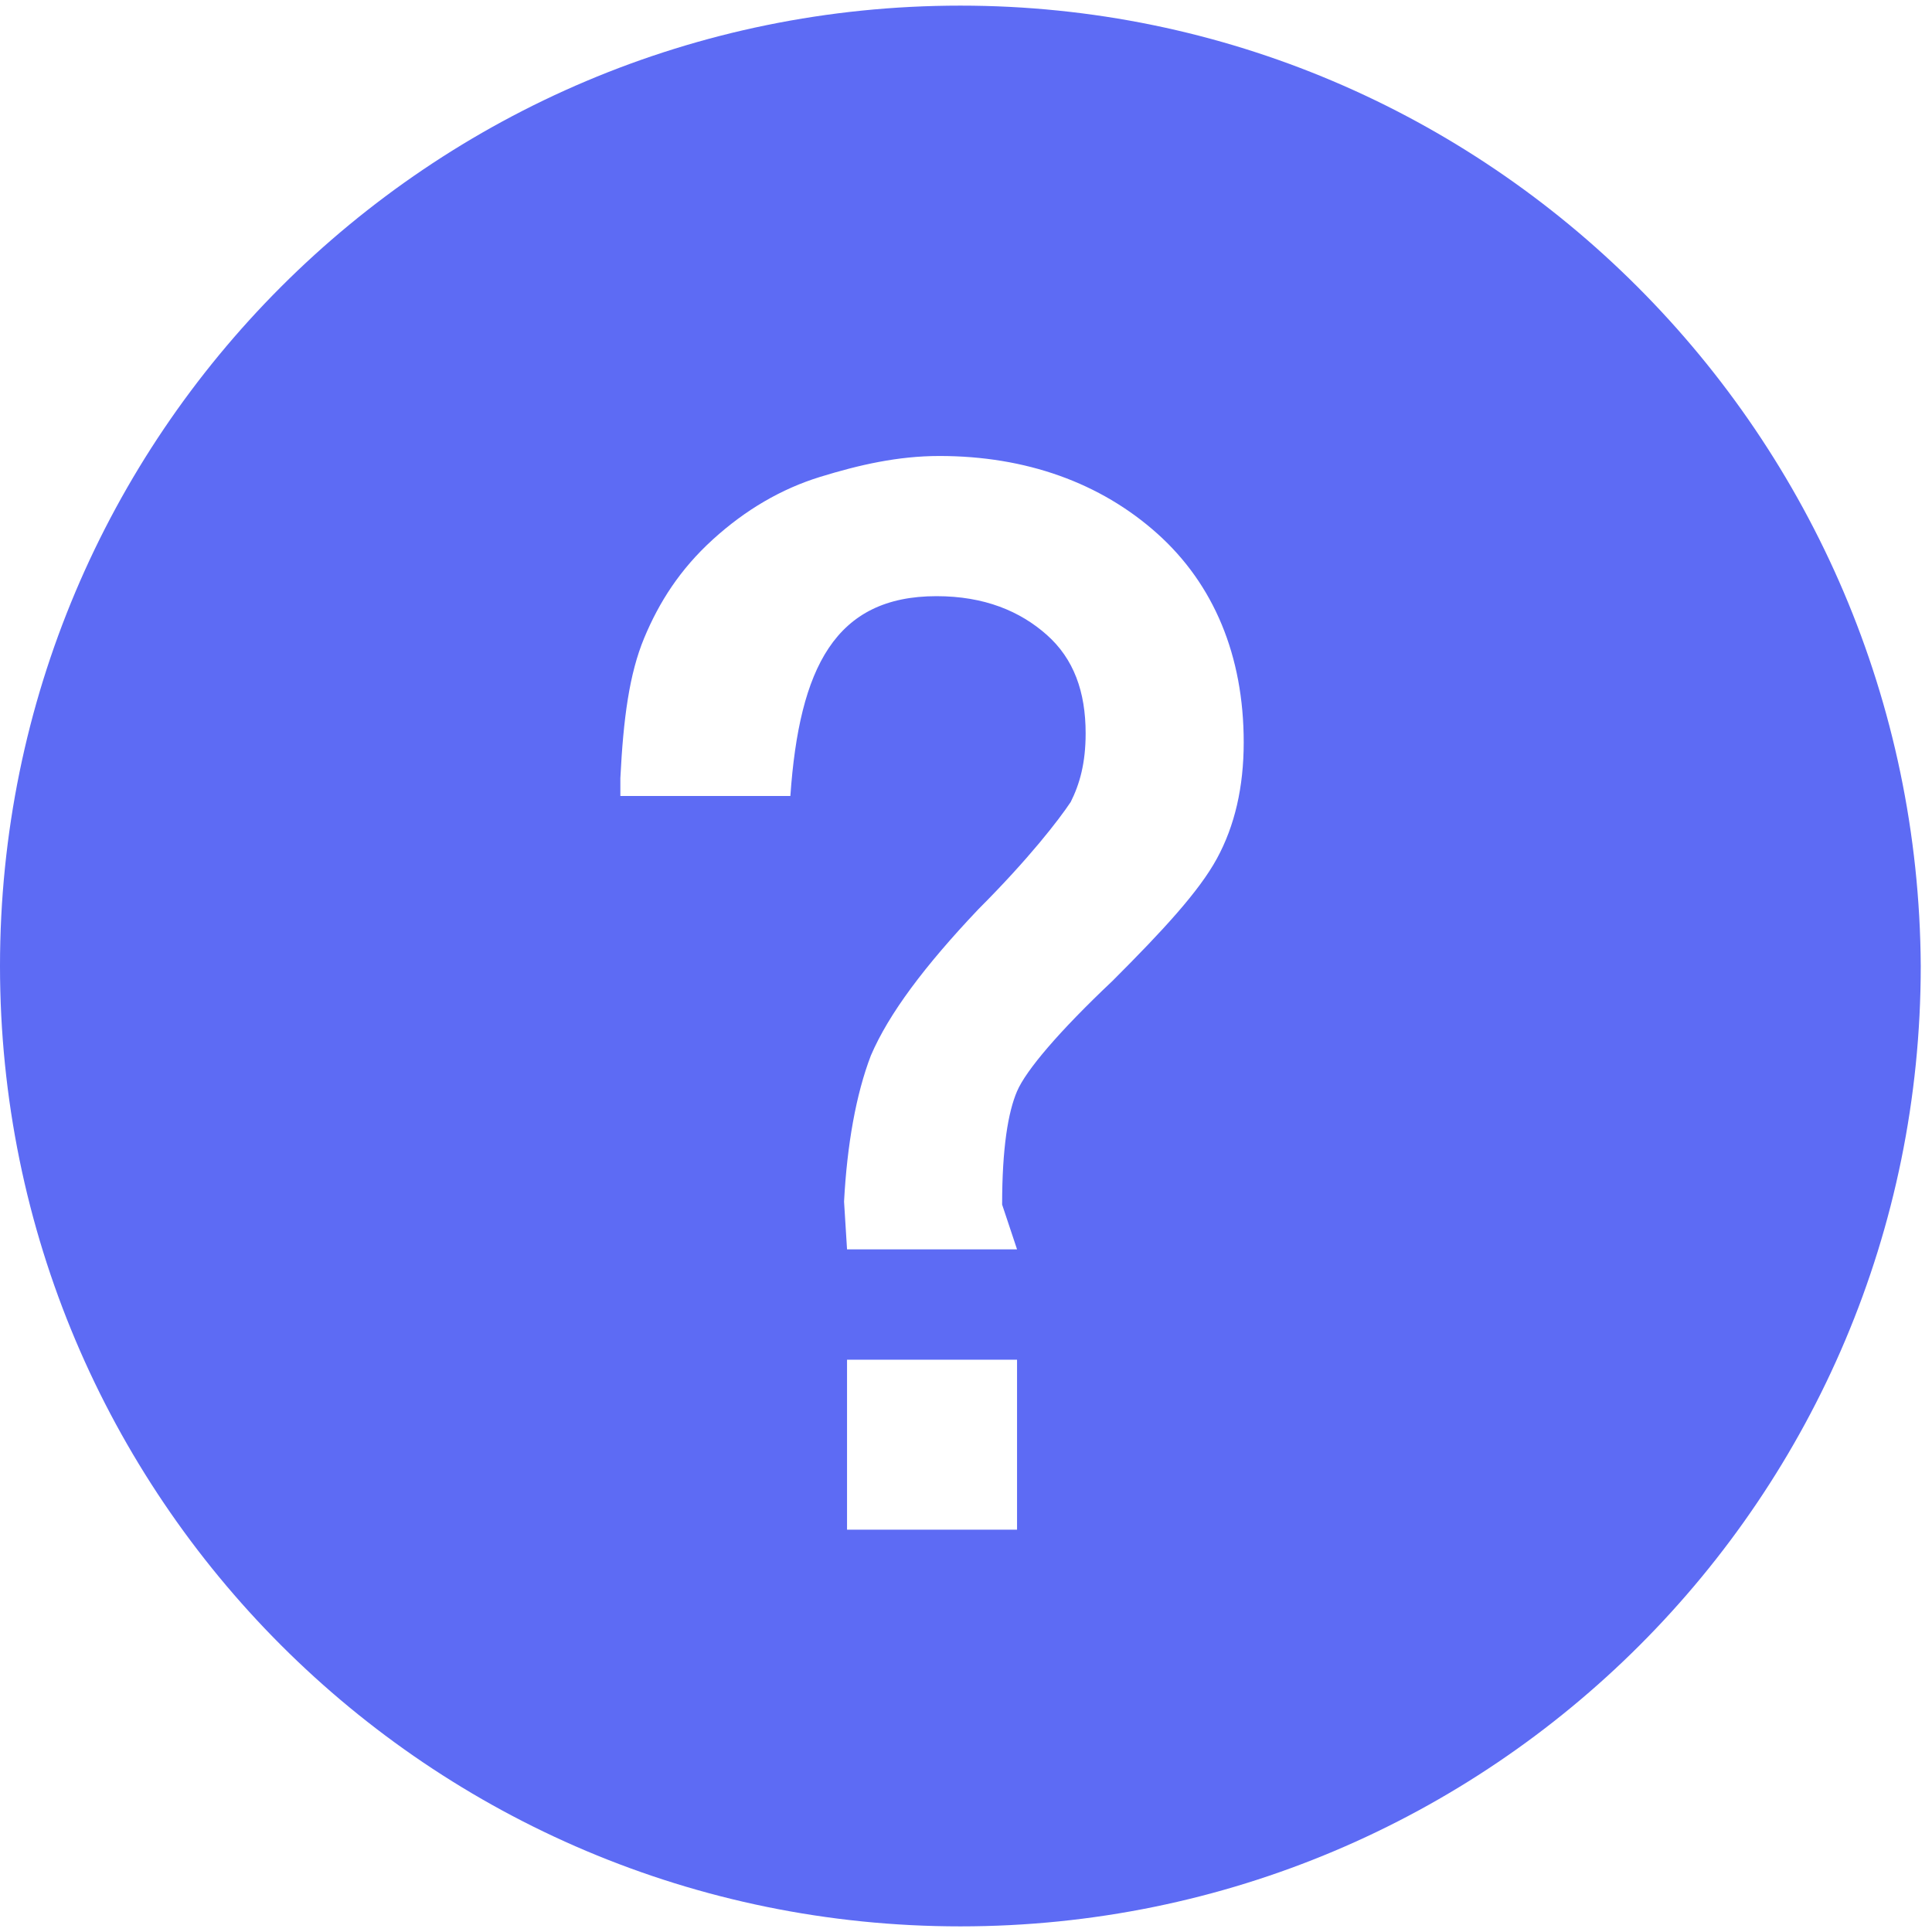 <svg t="1690536670855" class="icon" viewBox="0 0 1030 1024" version="1.1" xmlns="http://www.w3.org/2000/svg" p-id="2293" width="200" height="200"><path d="M512 0c-283.031 0-512 228.969-512 512s228.969 512 512 512c283.031 0 512-228.969 512-512-1.59-283.031-230.559-512-512-512zM542.211 812.521h-90.634v-90.634h90.634v90.634zM648.745 454.757c-9.54 17.491-28.621 38.161-55.652 65.193-28.621 27.031-46.112 47.702-50.882 58.832-4.77 11.13-7.95 30.211-7.95 60.422l7.95 23.851h-90.634l-1.59-25.441c1.59-30.211 6.36-57.242 14.311-77.913 9.54-22.261 28.621-47.702 57.242-77.913 27.031-27.031 42.932-47.702 49.292-57.242 4.77-9.54 7.95-20.671 7.95-36.571 0-22.261-6.36-39.752-20.671-52.472-14.311-12.72-33.391-20.671-58.832-20.671-54.062 0-73.143 38.161-77.913 106.534h-90.634v-9.54c1.59-31.801 4.77-55.652 12.72-74.733s19.081-36.571 36.571-52.472c17.491-15.901 36.571-27.031 57.242-33.391 20.671-6.36 41.342-11.13 63.602-11.13 46.112 0 85.863 14.311 116.075 41.342 30.211 27.031 46.112 65.193 46.112 111.304 0 23.851-4.77 44.522-14.311 62.012z" fill="#5D6BF4" p-id="2294"></path></svg>